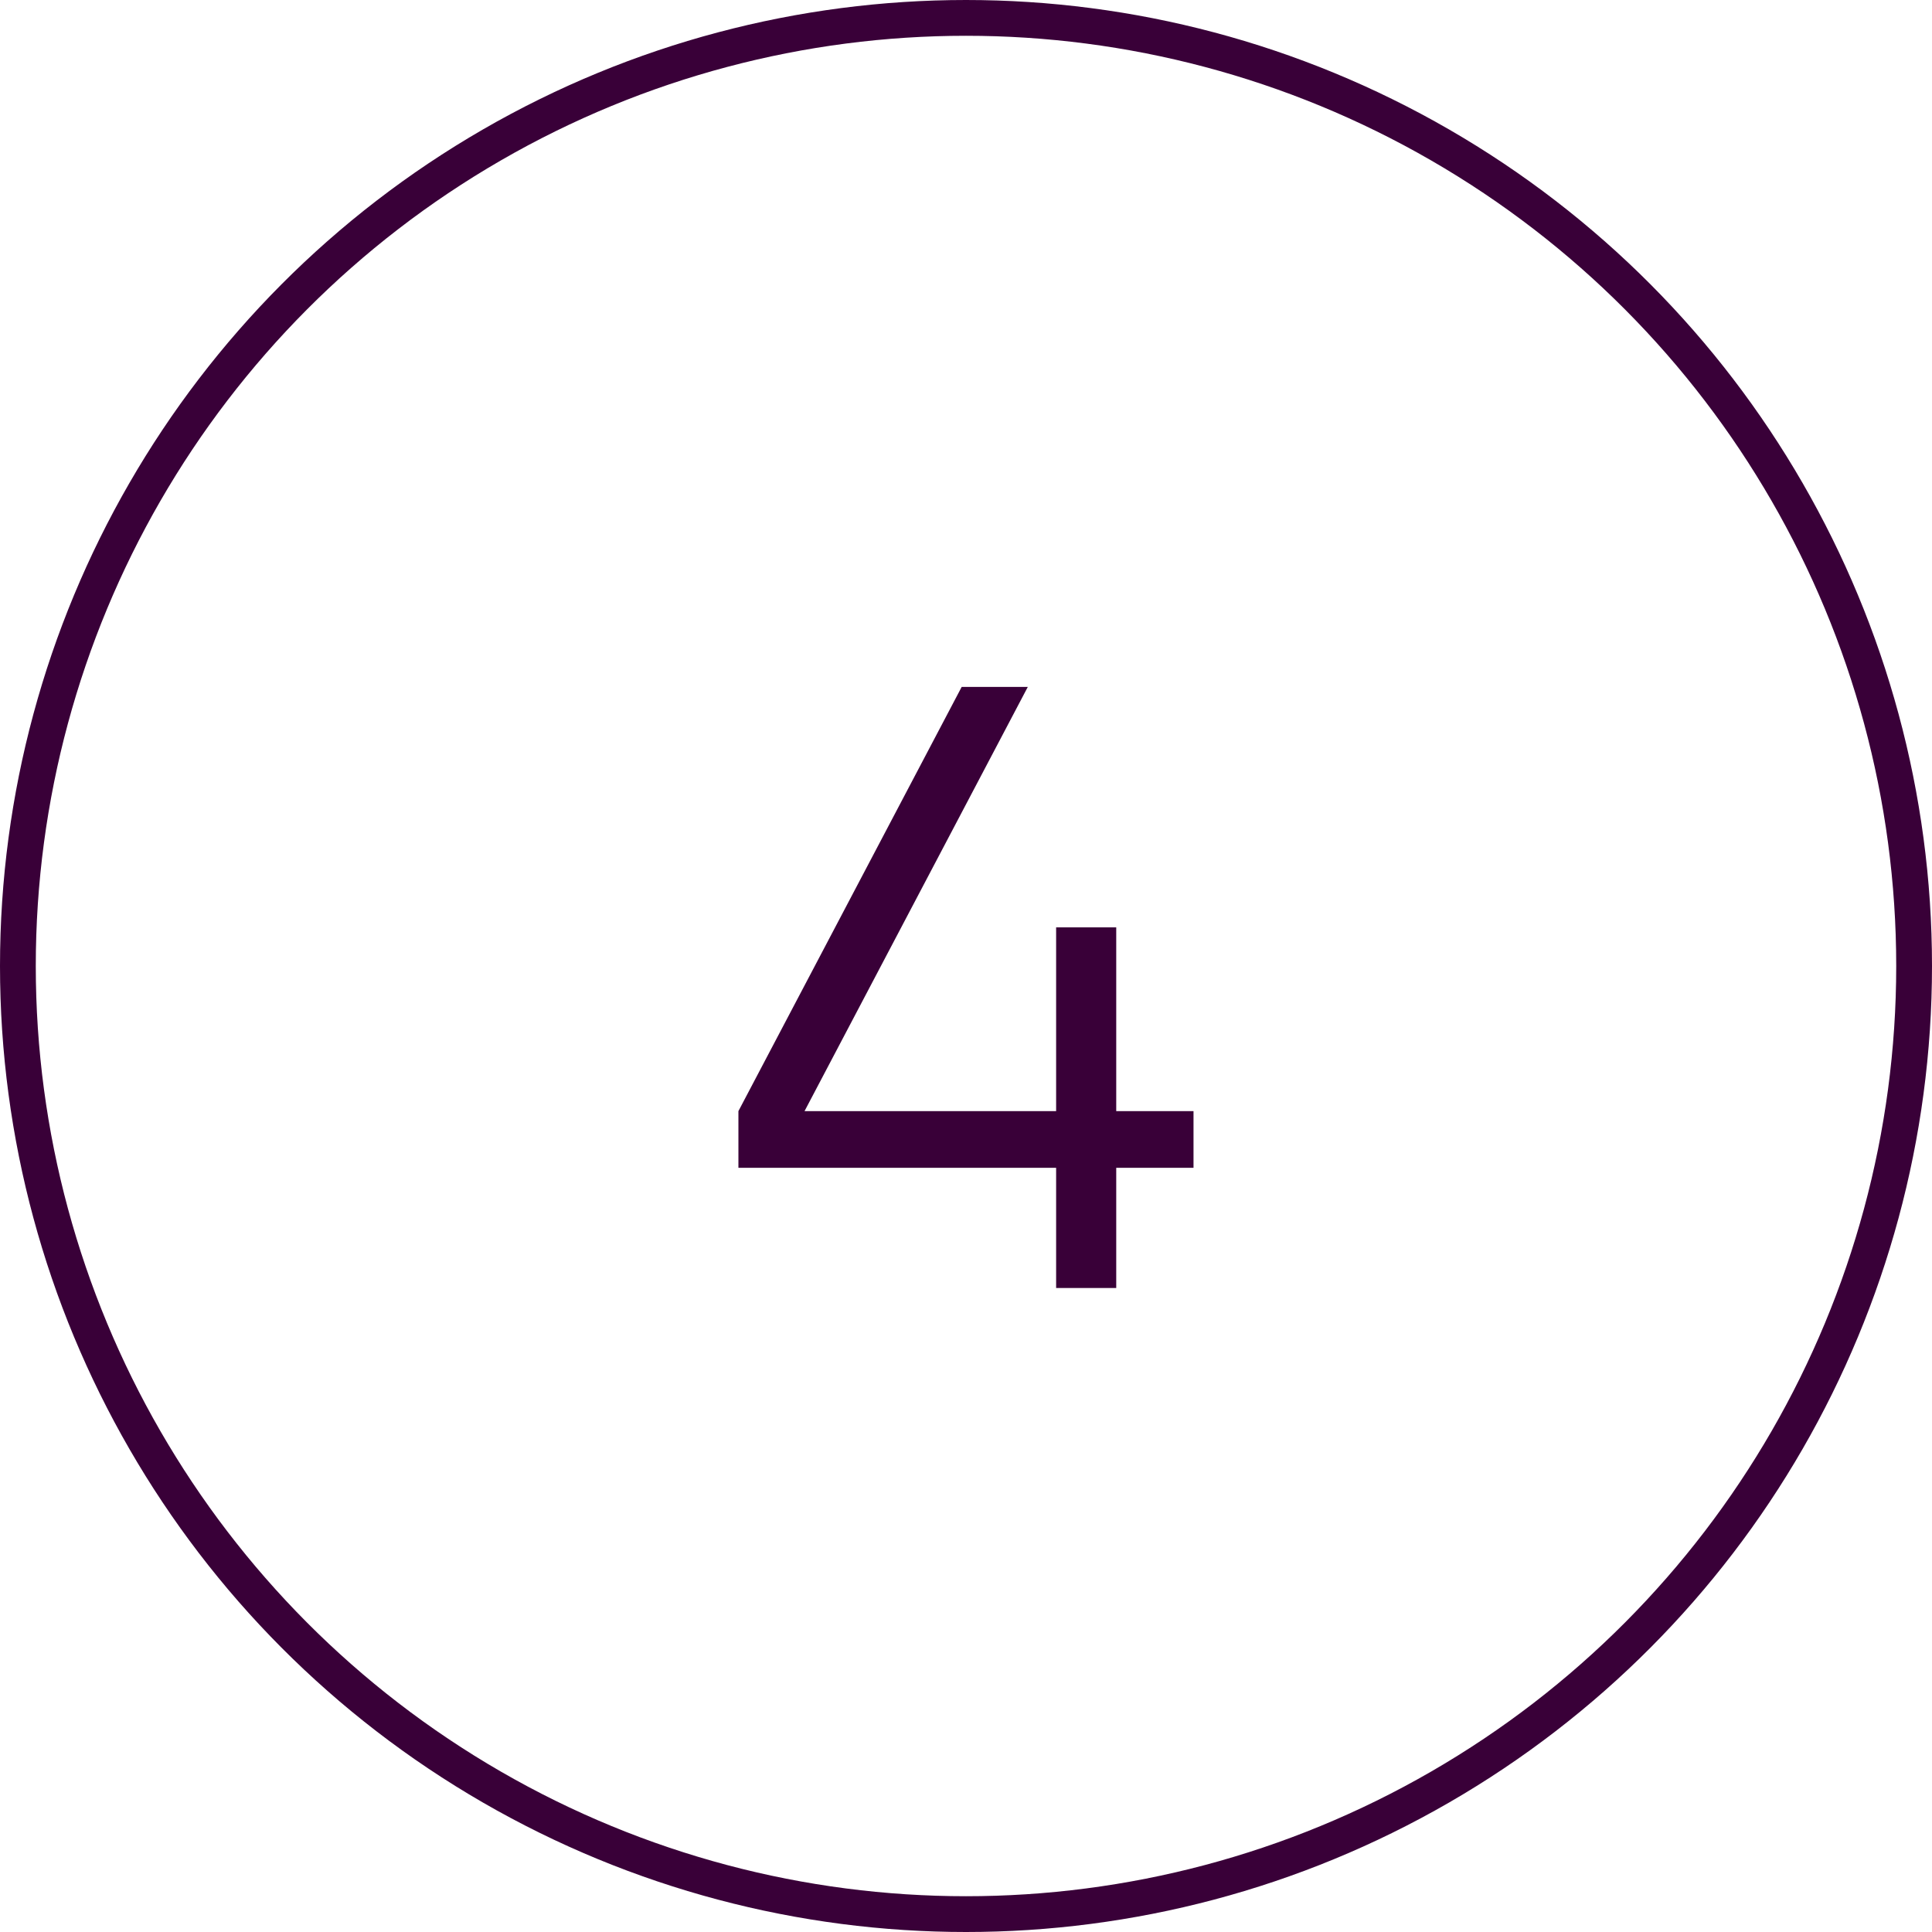 <?xml version="1.0" encoding="UTF-8"?> <svg xmlns="http://www.w3.org/2000/svg" width="54" height="54" viewBox="0 0 54 54" fill="none"> <circle cx="27" cy="27" r="26.5" stroke="#390038"></circle> <path d="M33.359 31.056V32.64H31.199V36H29.519V32.64H20.639V31.056L26.879 19.2H28.727L22.487 31.056H29.519V25.92H31.199V31.056H33.359Z" fill="#390038"></path> </svg> 
